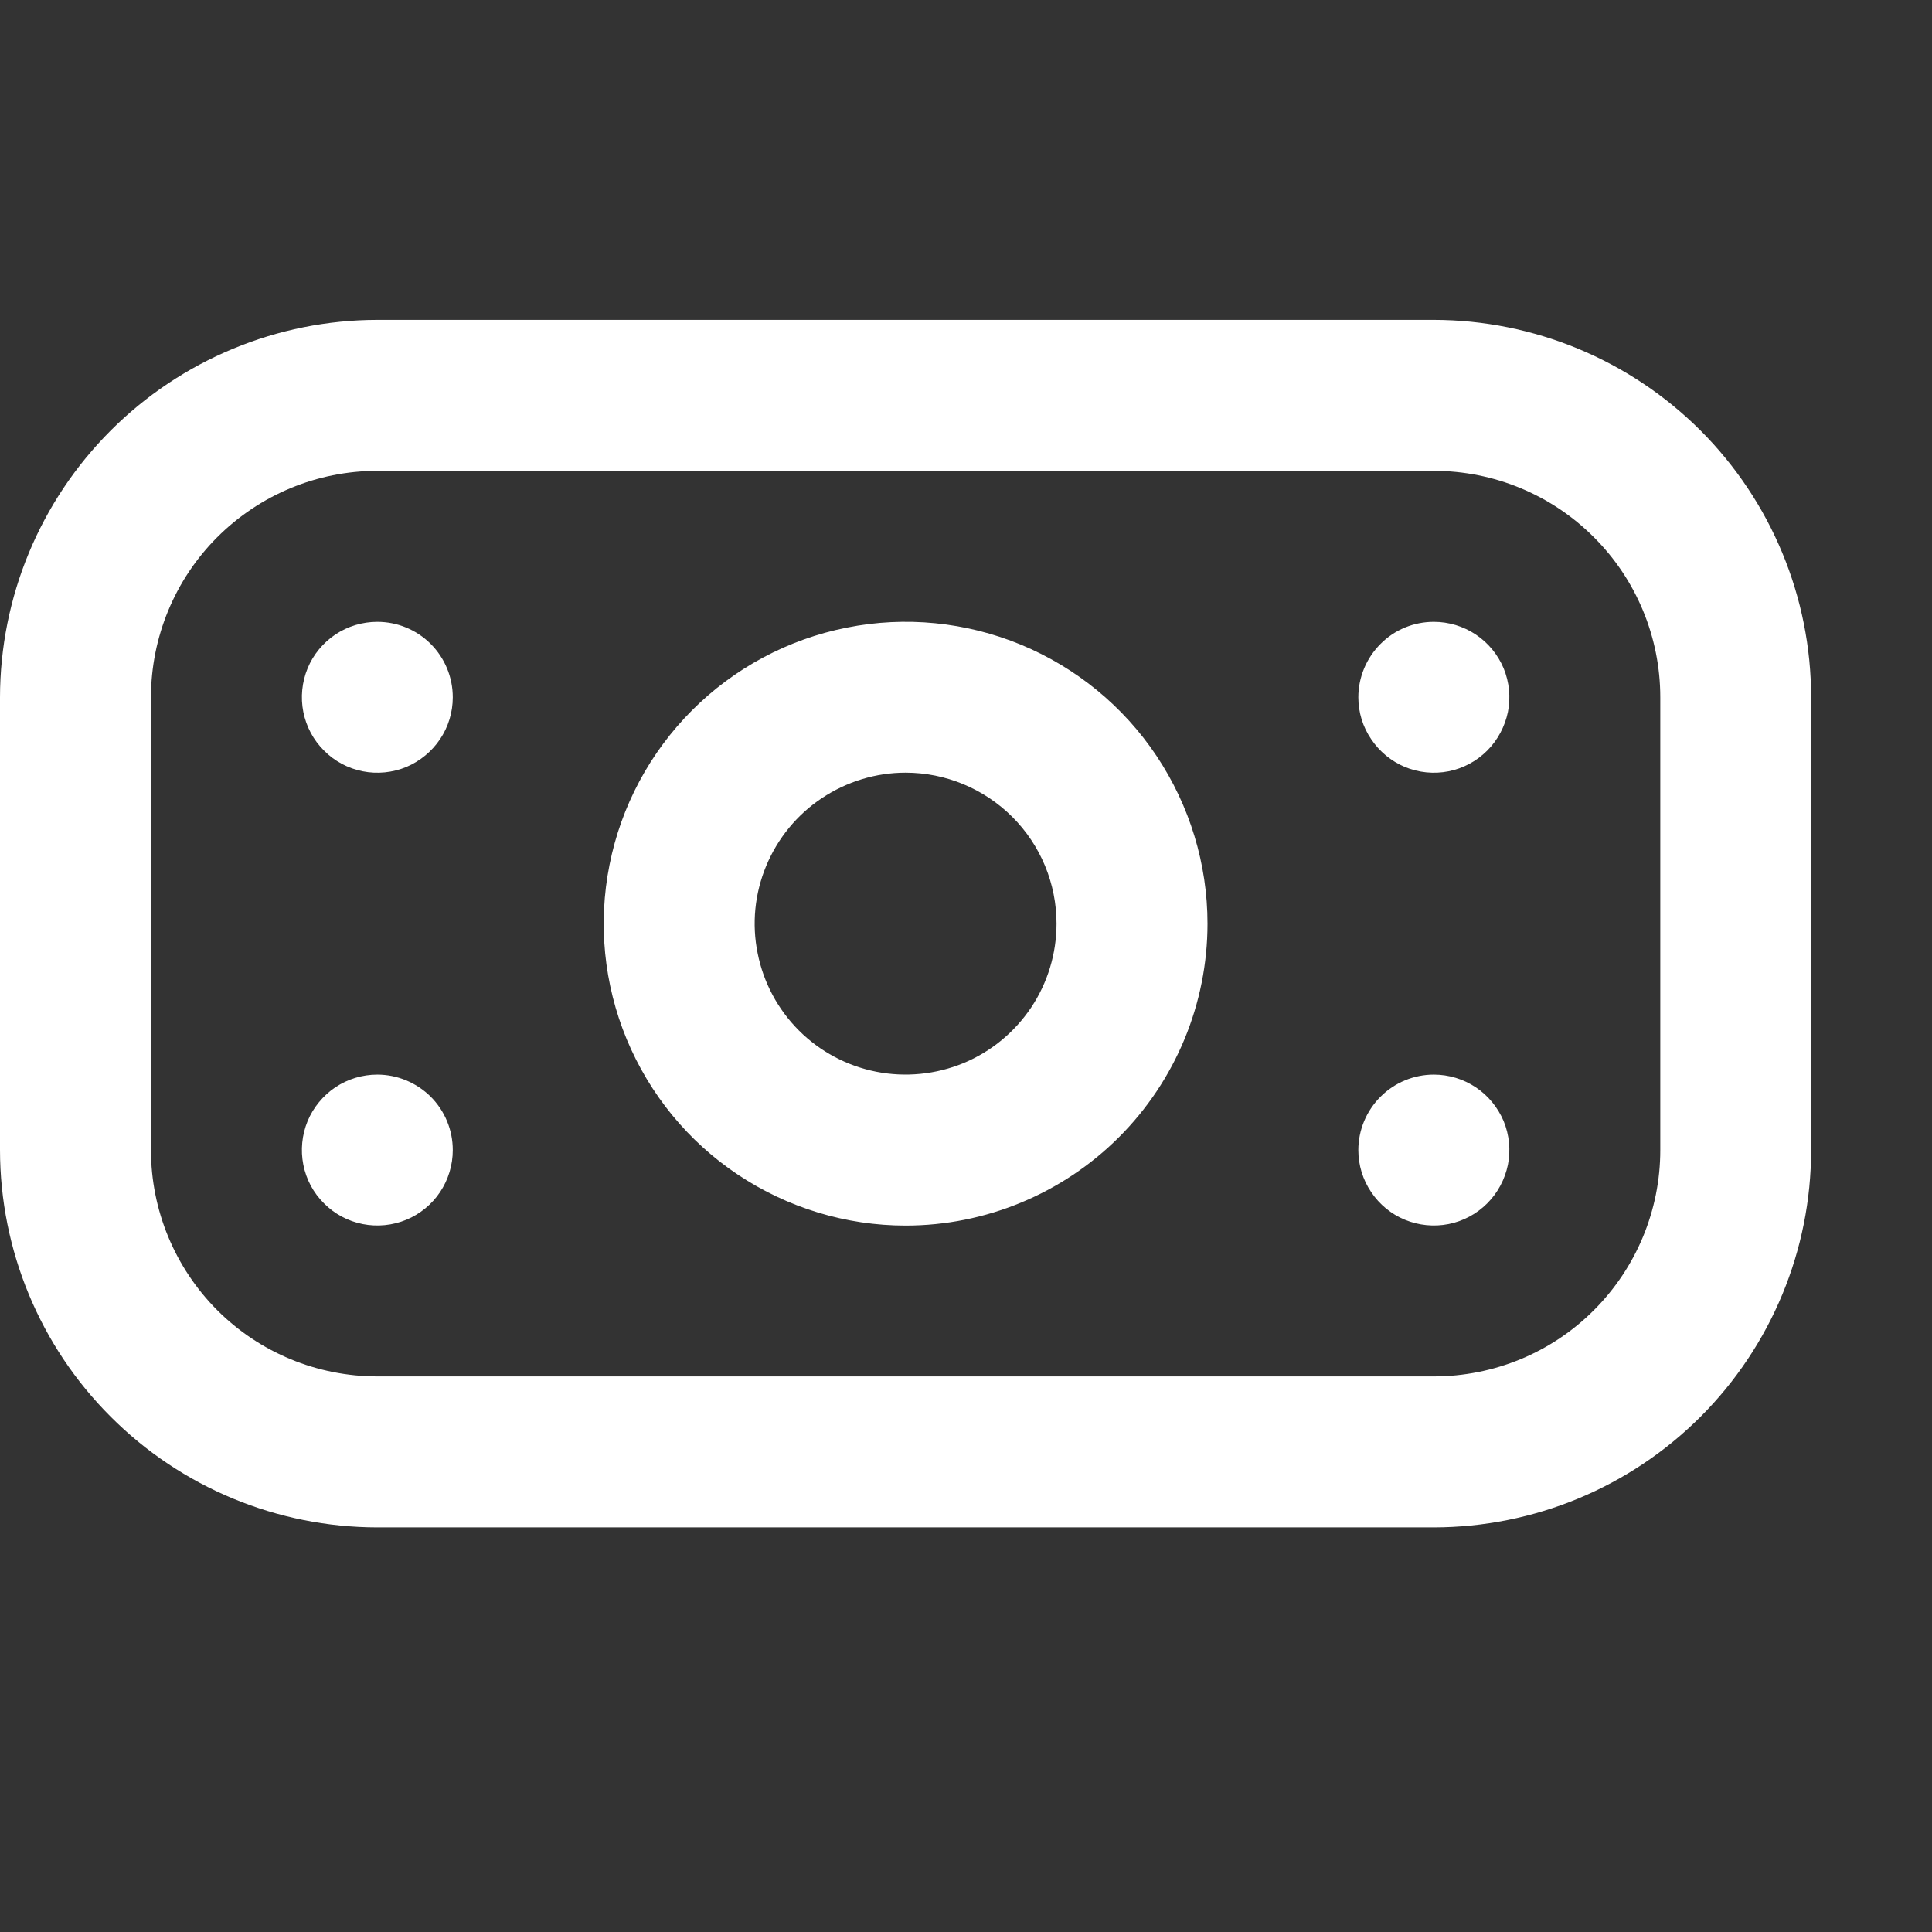 <svg width="14" height="14" viewBox="0 0 14 14" fill="none" xmlns="http://www.w3.org/2000/svg">
<rect x="0" y="0" width="14" height="14" fill="#333333" stroke="none"/>
<g clip-path="url(#clip0_367233_3490)">
<path d="M10.39 11.068H2.734C2.009 11.067 1.314 10.779 0.802 10.266C0.289 9.754 0.001 9.059 0 8.334L0 5.053C0.001 4.328 0.289 3.633 0.802 3.12C1.314 2.608 2.009 2.319 2.734 2.318H10.39C11.115 2.319 11.81 2.608 12.323 3.12C12.835 3.633 13.124 4.328 13.124 5.053V8.334C13.124 9.059 12.835 9.754 12.323 10.266C11.81 10.779 11.115 11.067 10.39 11.068ZM2.734 3.412C2.299 3.412 1.882 3.585 1.574 3.893C1.267 4.2 1.094 4.618 1.094 5.053V8.334C1.094 8.769 1.267 9.186 1.574 9.494C1.882 9.802 2.299 9.974 2.734 9.974H10.39C10.825 9.974 11.243 9.802 11.55 9.494C11.858 9.186 12.031 8.769 12.031 8.334V5.053C12.031 4.618 11.858 4.2 11.55 3.893C11.243 3.585 10.825 3.412 10.39 3.412H2.734ZM6.562 8.881C6.13 8.881 5.707 8.752 5.347 8.512C4.987 8.272 4.707 7.93 4.541 7.53C4.376 7.131 4.332 6.691 4.417 6.266C4.501 5.842 4.71 5.452 5.016 5.146C5.321 4.841 5.711 4.632 6.136 4.548C6.56 4.463 7 4.507 7.399 4.672C7.799 4.838 8.141 5.118 8.381 5.478C8.621 5.838 8.75 6.261 8.75 6.693C8.75 7.273 8.519 7.83 8.109 8.24C7.699 8.65 7.142 8.881 6.562 8.881ZM6.562 5.599C6.346 5.599 6.135 5.664 5.955 5.784C5.775 5.904 5.635 6.075 5.552 6.275C5.469 6.475 5.447 6.694 5.49 6.907C5.532 7.119 5.636 7.314 5.789 7.467C5.942 7.62 6.137 7.724 6.349 7.766C6.561 7.808 6.781 7.786 6.981 7.704C7.181 7.621 7.351 7.481 7.472 7.301C7.592 7.121 7.656 6.91 7.656 6.693C7.656 6.403 7.541 6.125 7.336 5.92C7.131 5.715 6.852 5.599 6.562 5.599ZM2.734 4.506C2.626 4.506 2.52 4.538 2.43 4.598C2.341 4.658 2.27 4.743 2.229 4.843C2.188 4.943 2.177 5.053 2.198 5.159C2.219 5.265 2.271 5.363 2.348 5.439C2.424 5.516 2.522 5.568 2.628 5.589C2.734 5.61 2.844 5.599 2.944 5.558C3.043 5.516 3.129 5.446 3.189 5.356C3.249 5.267 3.281 5.161 3.281 5.053C3.281 4.908 3.224 4.769 3.121 4.666C3.018 4.563 2.879 4.506 2.734 4.506ZM9.843 5.053C9.843 5.161 9.875 5.267 9.936 5.356C9.996 5.446 10.081 5.516 10.181 5.558C10.281 5.599 10.391 5.61 10.497 5.589C10.603 5.568 10.7 5.516 10.777 5.439C10.853 5.363 10.905 5.265 10.927 5.159C10.948 5.053 10.937 4.943 10.896 4.843C10.854 4.743 10.784 4.658 10.694 4.598C10.604 4.538 10.498 4.506 10.39 4.506C10.245 4.506 10.106 4.563 10.004 4.666C9.901 4.769 9.843 4.908 9.843 5.053ZM2.734 7.787C2.626 7.787 2.52 7.819 2.43 7.879C2.341 7.939 2.27 8.025 2.229 8.124C2.188 8.224 2.177 8.334 2.198 8.44C2.219 8.547 2.271 8.644 2.348 8.72C2.424 8.797 2.522 8.849 2.628 8.87C2.734 8.891 2.844 8.88 2.944 8.839C3.043 8.798 3.129 8.728 3.189 8.638C3.249 8.548 3.281 8.442 3.281 8.334C3.281 8.189 3.224 8.05 3.121 7.947C3.018 7.845 2.879 7.787 2.734 7.787ZM9.843 8.334C9.843 8.442 9.875 8.548 9.936 8.638C9.996 8.728 10.081 8.798 10.181 8.839C10.281 8.88 10.391 8.891 10.497 8.87C10.603 8.849 10.7 8.797 10.777 8.72C10.853 8.644 10.905 8.547 10.927 8.44C10.948 8.334 10.937 8.224 10.896 8.124C10.854 8.025 10.784 7.939 10.694 7.879C10.604 7.819 10.498 7.787 10.39 7.787C10.245 7.787 10.106 7.845 10.004 7.947C9.901 8.05 9.843 8.189 9.843 8.334Z" fill="white"/>
</g>
<defs>
<clipPath id="clip0_367233_3490">
<rect width="13.124" height="13.124" fill="white" transform="translate(0 0.131)"/>
</clipPath>
</defs>
</svg>
